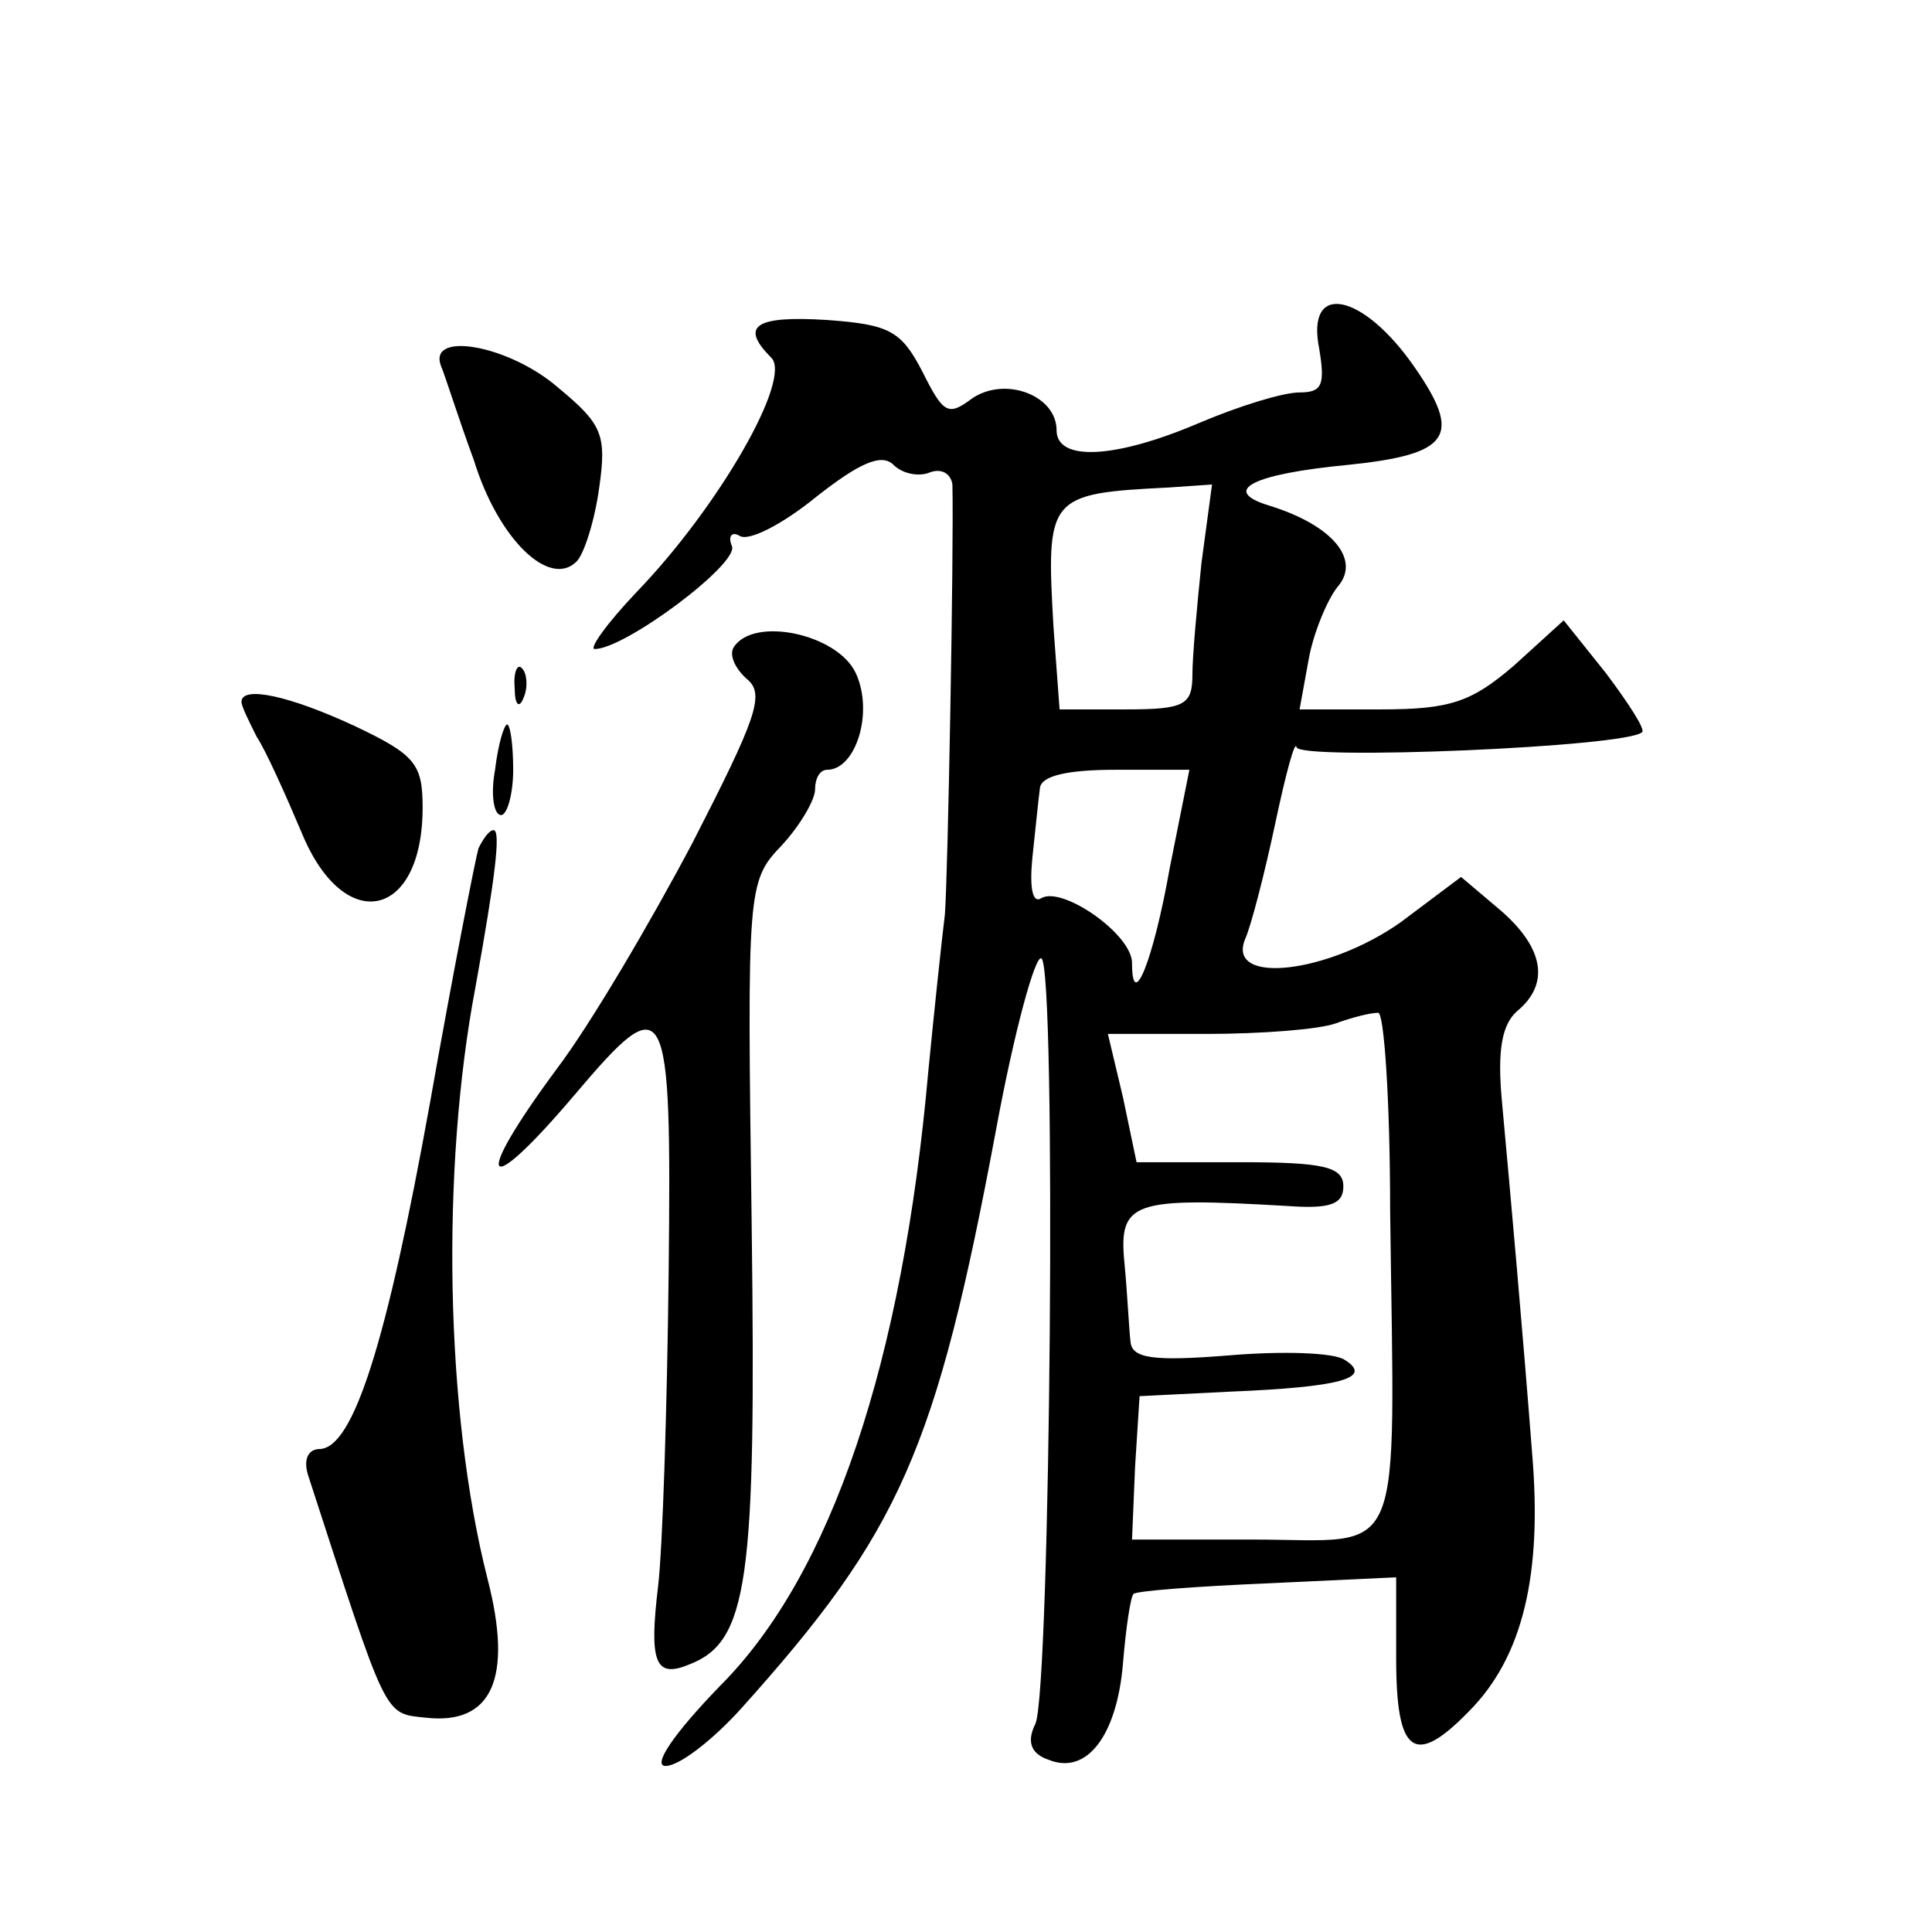 <?xml version="1.0" standalone="no"?>
<!DOCTYPE svg PUBLIC "-//W3C//DTD SVG 20010904//EN"
 "http://www.w3.org/TR/2001/REC-SVG-20010904/DTD/svg10.dtd">
<svg version="1.0" xmlns="http://www.w3.org/2000/svg"
 width="128pt" height="128pt" viewBox="0 0 128 128"
 preserveAspectRatio="xMidYMid meet">
<g transform="translate(0,128) scale(0.1,-0.1)"
fill="#0" stroke="none">
<path d="M874 1049 c4 -24 2 -29 -13 -29 -11 0 -40 -9 -66 -20 -56 -24 -95 -26
-95 -5 0 23 -34 36 -56 21 -16 -12 -19 -10 -33 18 -14 27 -22 31 -63 34 -48 3 -58
-4 -37 -25 14 -14 -35 -99 -89 -155 -20 -21 -32 -38 -28 -38 20 0 95 56 91 68 -3
7 0 10 5 7 6 -4 29 8 51 26 28 22 43 29 51 21 6 -6 17 -8 24 -5 8 3 14 -1 15 -8
1 -44 -3 -260 -5 -285 -2 -16 -7 -63 -11 -104 -17 -192 -64 -333 -138 -407 -31
-32 -45 -53 -36 -53 9 0 31 17 50 38 105 117 129 170 169 384 12 65 26 116 30 113
10 -6 6 -484 -4 -507 -6 -12 -3 -20 9 -24 25 -10 45 16 49 64 2 24 5 44 7 46 2
2 42 5 89 7 l85 4 0 -54 c0 -63 12 -72 48 -35 36 36 49 91 42 172 -6 78 -14 168
-20 233 -3 33 0 50 10 59 22 18 18 42 -11 67 l-26 22 -40 -30 c-48 -34 -116 -42
-103 -11 4 9 13 44 20 77 7 33 13 55 14 50 1 -9 220 0 229 10 2 2 -9 19 -24 39
l-28 35 -33 -30 c-28 -24 -42 -29 -88 -29 l-54 0 6 33 c3 17 12 39 19 48 16 18
-3 41 -45 54 -33 10 -11 21 52 27 68 7 76 19 44 65 -34 49 -72 57 -63 12z m-78
-142 c-3 -29 -6 -62 -6 -74 0 -20 -5 -23 -44 -23 l-44 0 -4 54 c-5 87 -4 89 76
93 l29 2 -7 -52z m-21 -202 c-11 -62 -25 -96 -25 -63 0 19 -46 51 -60 43 -6 -4
-8 7 -6 27 2 18 4 39 5 46 1 8 18 12 50 12 l49 0 -13 -65z m146 -227 c3 -239 11
-218 -91 -218 l-80 0 2 48 3 47 60 3 c73 3 95 9 76 21 -7 5 -42 6 -77 3 -50 -4
-64 -2 -65 9 -1 8 -2 31 -4 52 -4 41 5 44 108 38 28 -2 37 1 37 13 0 13 -13 16
-68 16 l-69 0 -9 43 -10 42 65 0 c37 0 75 3 86 7 11 4 23 7 28 7 4 1 8 -59 8 -131z
M292 1038 c3 -7 12 -36 22 -63 16 -52 50 -85 68 -67 5 5 12 27 15 49 5 35 2 42
-27 66 -32 28 -86 38 -78 15z M486 851 c-3 -5 1 -14 9 -21 12 -10 6 -26 -36 -108
-28 -53 -68 -121 -90 -150 -57 -77 -49 -89 12 -17 61 72 64 66 62 -118 -1 -89 -4
-183 -7 -208 -6 -50 -2 -61 20 -52 40 15 45 55 42 292 -3 223 -3 227 20 251 12
13 22 30 22 37 0 7 3 13 8 13 19 0 31 38 19 64 -12 26 -68 38 -81 17z M341 824
c0 -11 3 -14 6 -6 3 7 2 16 -1 19 -3 4 -6 -2 -5 -13z M160 815 c0 -3 5 -13 10 -23
6 -9 19 -38 30 -64 28 -68 80 -57 80 17 0 29 -5 35 -45 54 -43 20 -75 27 -75 16z
M328 770 c-3 -16 -1 -30 4 -30 4 0 8 14 8 30 0 17 -2 30 -4 30 -2 0 -6 -13 -8 -30z
M317 718 c-2 -7 -17 -83 -32 -168 -29 -161 -51 -229 -73 -230 -8 0 -11 -7 -8 -17
53 -163 50 -158 78 -161 44 -5 58 26 41 92 -28 110 -31 271 -8 392 13 72 17 104
12 104 -3 0 -7 -6 -10 -12z"/>
</g>
</svg>
